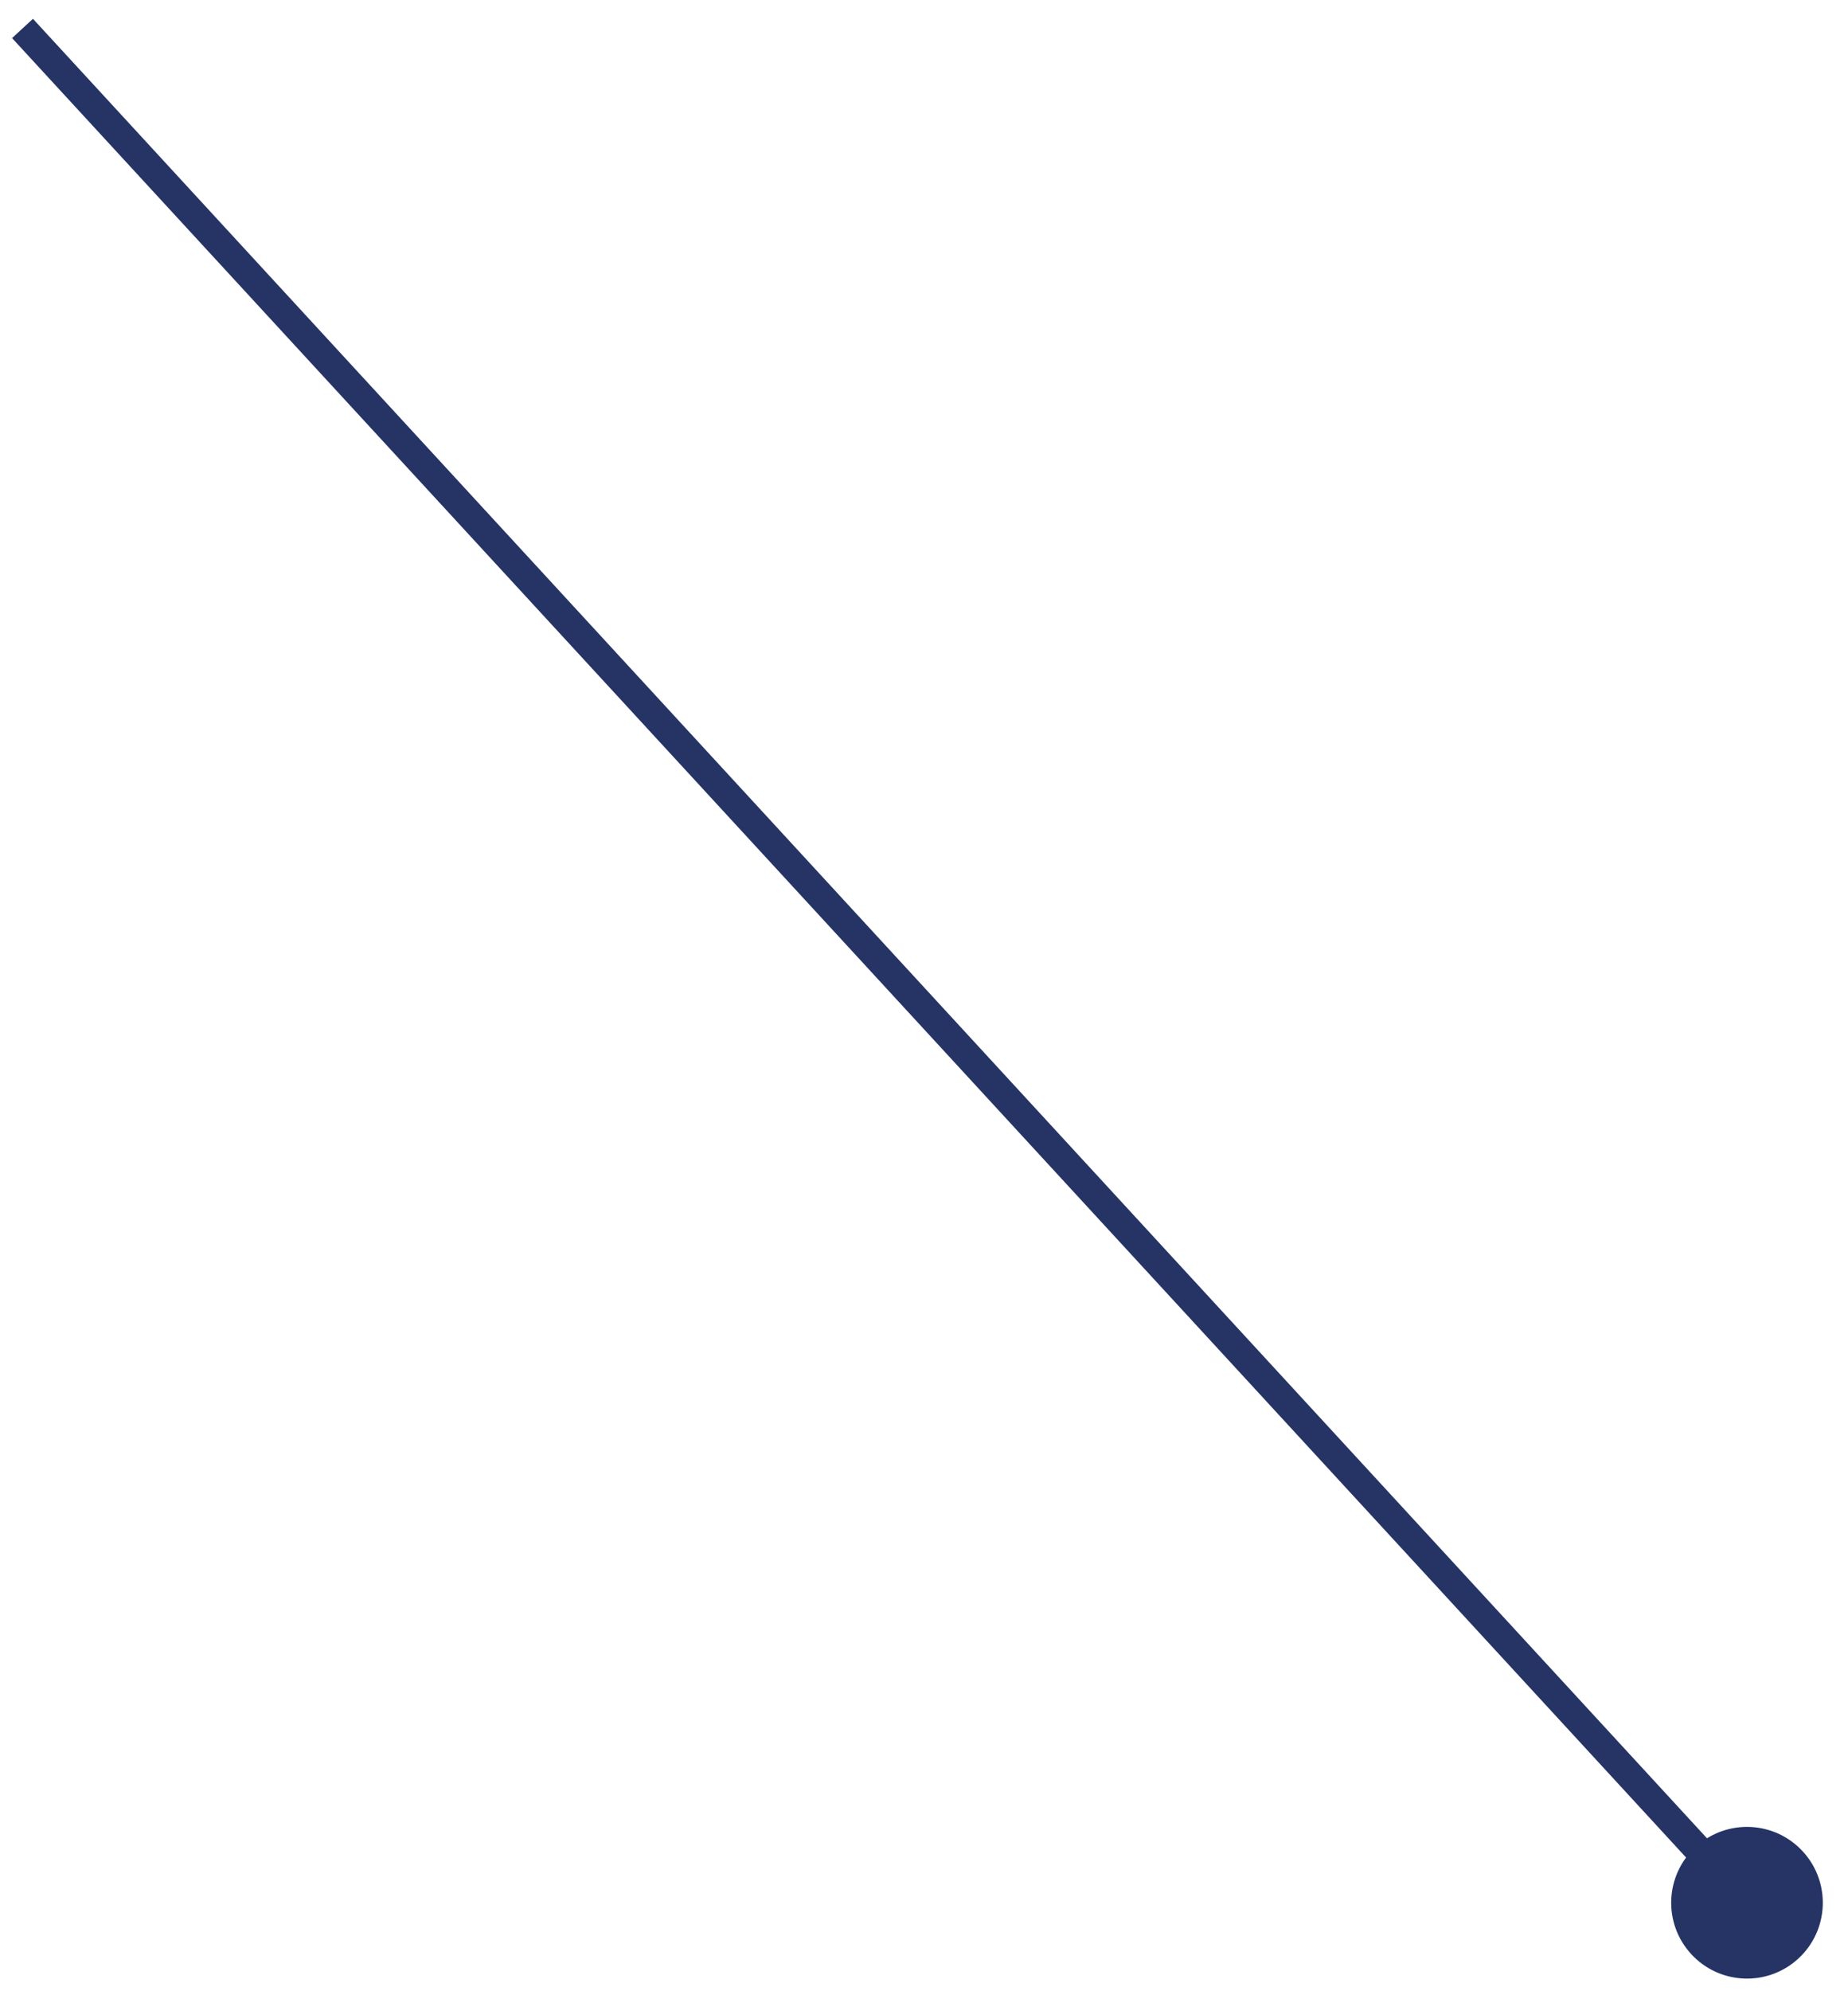 <?xml version="1.0" encoding="UTF-8"?>
<svg xmlns="http://www.w3.org/2000/svg" width="65" height="70" viewBox="0 0 65 70" fill="none">
  <path d="M59.641 64.928C58.558 65.925 58.488 67.612 59.486 68.696C60.483 69.779 62.17 69.849 63.254 68.852C64.337 67.854 64.407 66.167 63.409 65.084C62.412 64 60.725 63.93 59.641 64.928ZM0.424 1.339L61.08 67.228L61.815 66.551L1.159 0.661L0.424 1.339Z" fill="#253465"></path>
</svg>
